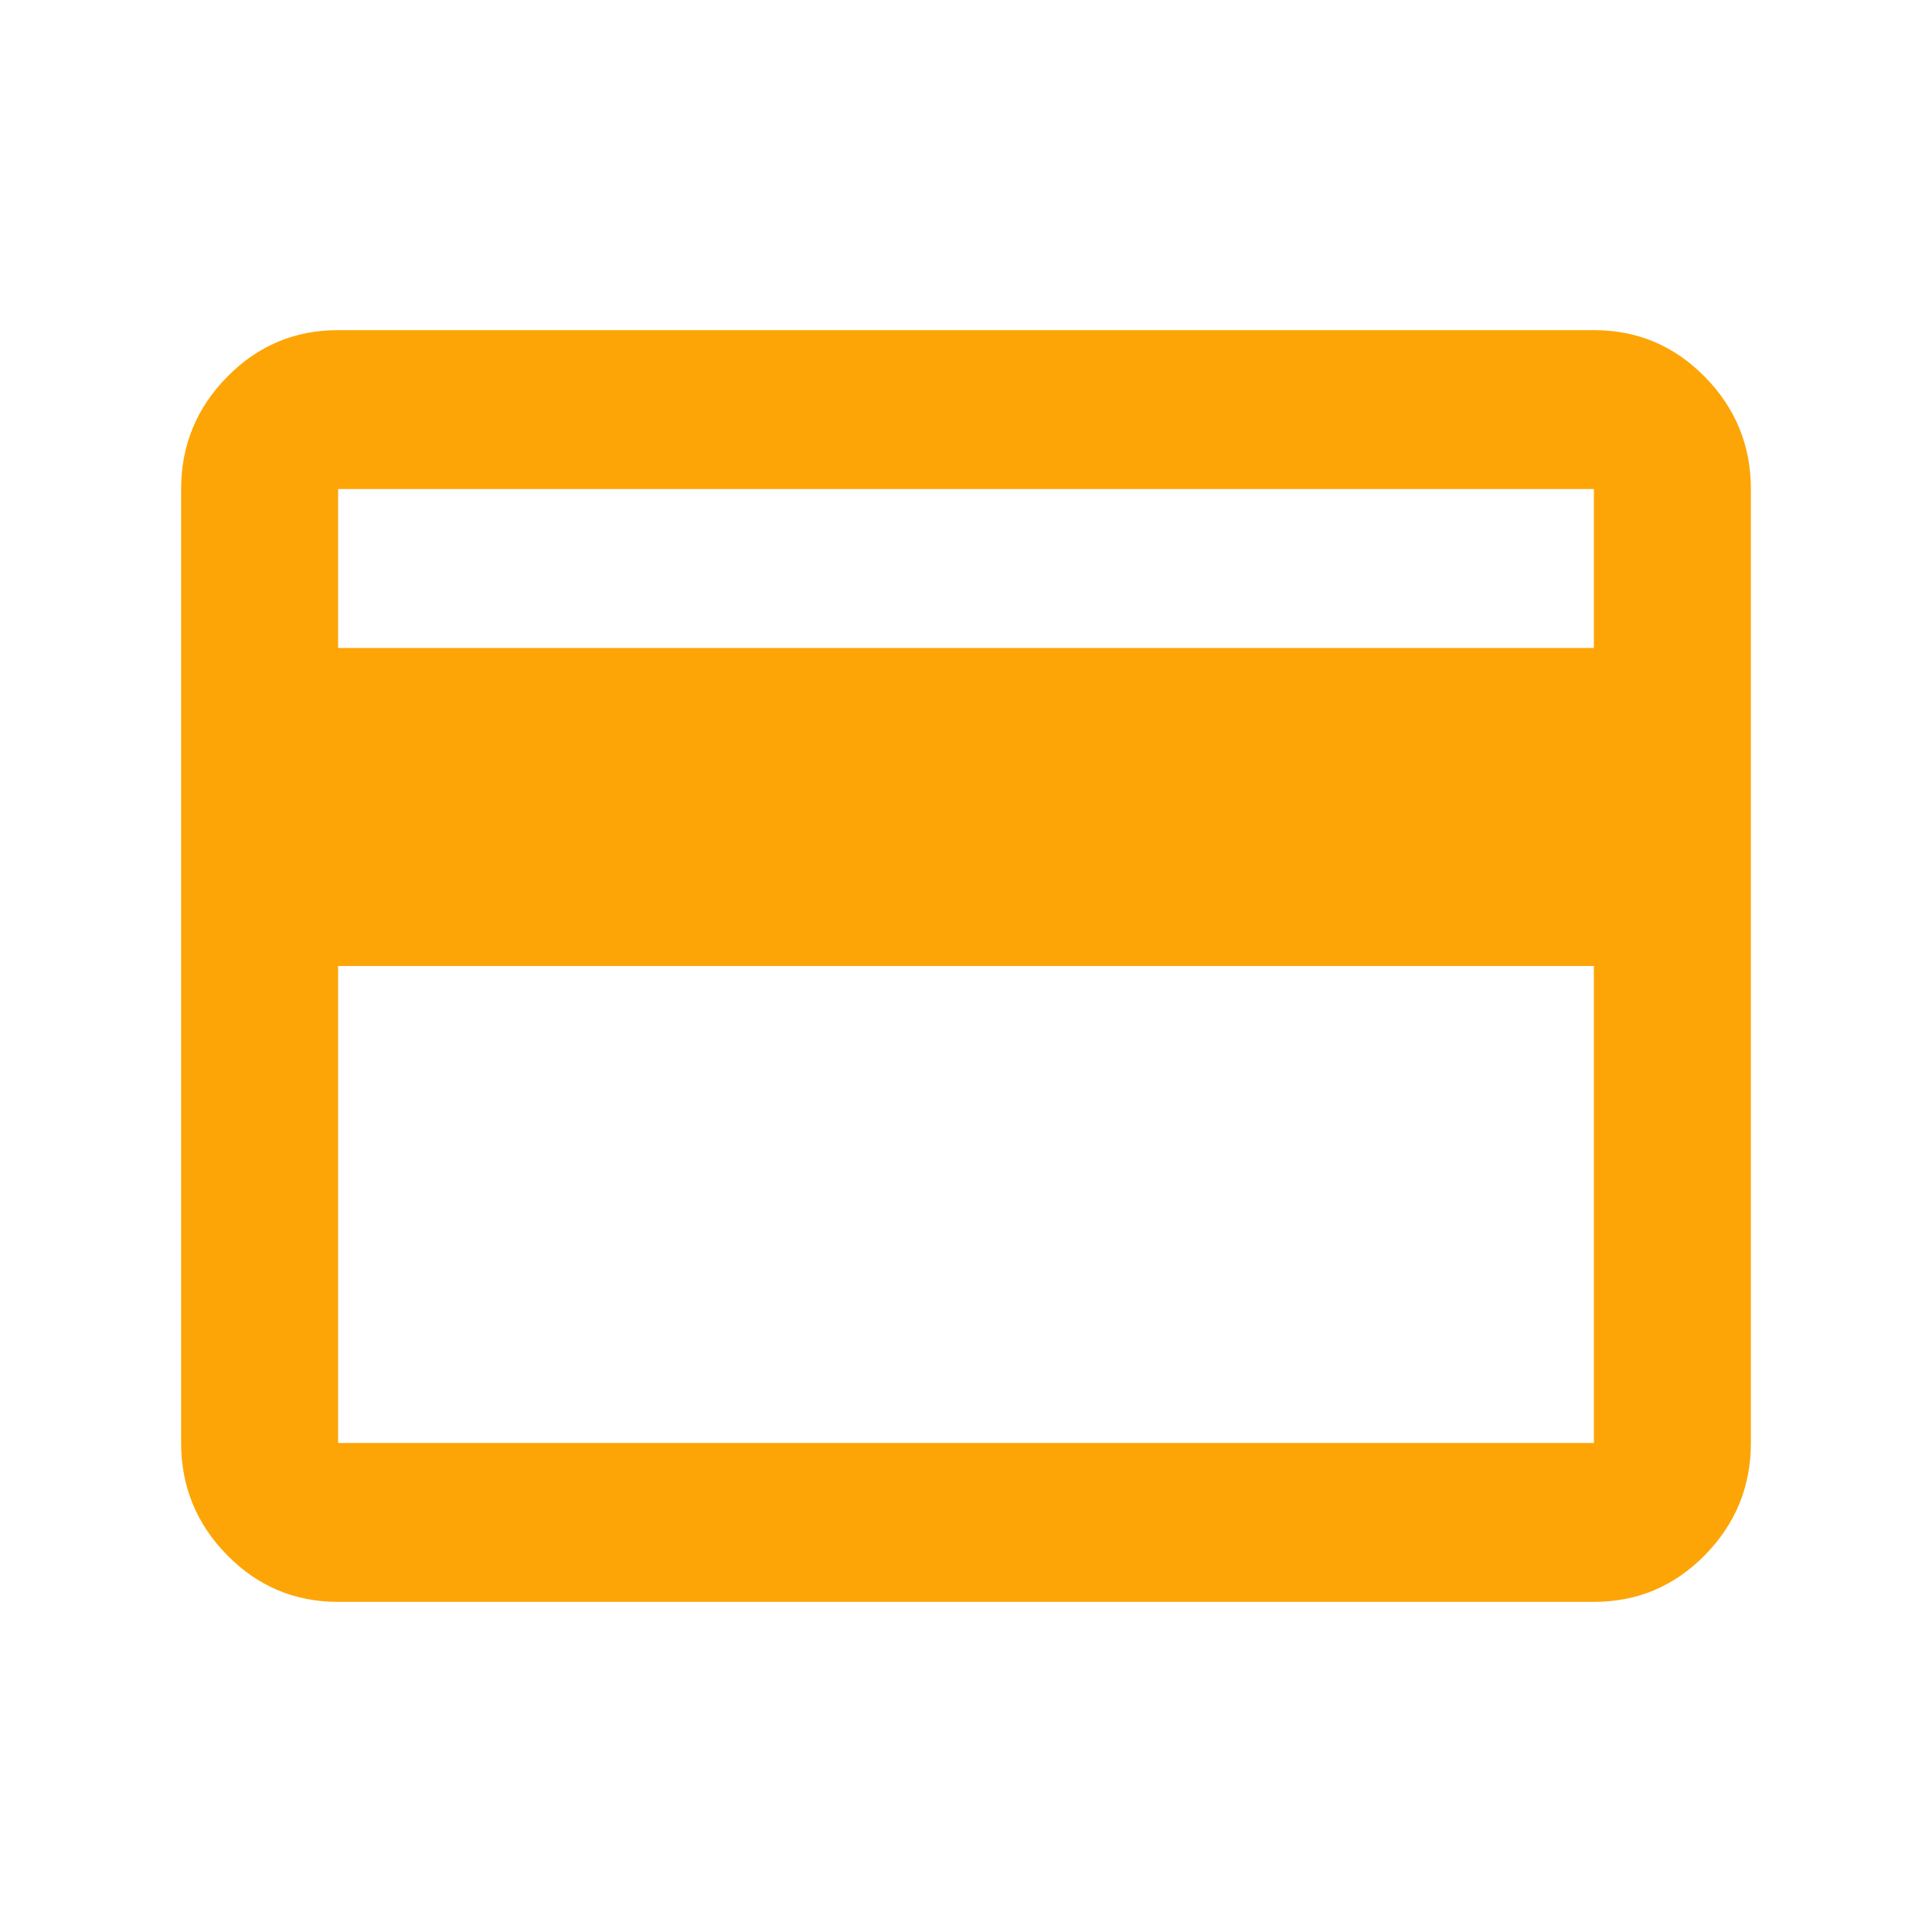 <?xml version="1.0" encoding="UTF-8"?>
<svg id="_Слой_1" data-name="Слой 1" xmlns="http://www.w3.org/2000/svg" viewBox="0 0 80 80">
  <defs>
    <style>
      .cls-1 {
        fill: #fda506;
        stroke-width: 0px;
      }
    </style>
  </defs>
  <path class="cls-1" d="m72.5,20.25v39.5c0,1.81-.64,3.36-1.91,4.65-1.27,1.29-2.8,1.93-4.59,1.93H14c-1.79,0-3.32-.64-4.59-1.93-1.27-1.29-1.91-2.84-1.91-4.65V20.25c0-1.81.64-3.36,1.91-4.65,1.27-1.29,2.8-1.93,4.59-1.93h52c1.79,0,3.32.64,4.59,1.93,1.27,1.29,1.91,2.84,1.91,4.65Zm-58.5,6.58h52v-6.58H14v6.58Zm0,13.17v19.75h52v-19.75H14Z"/>
</svg>